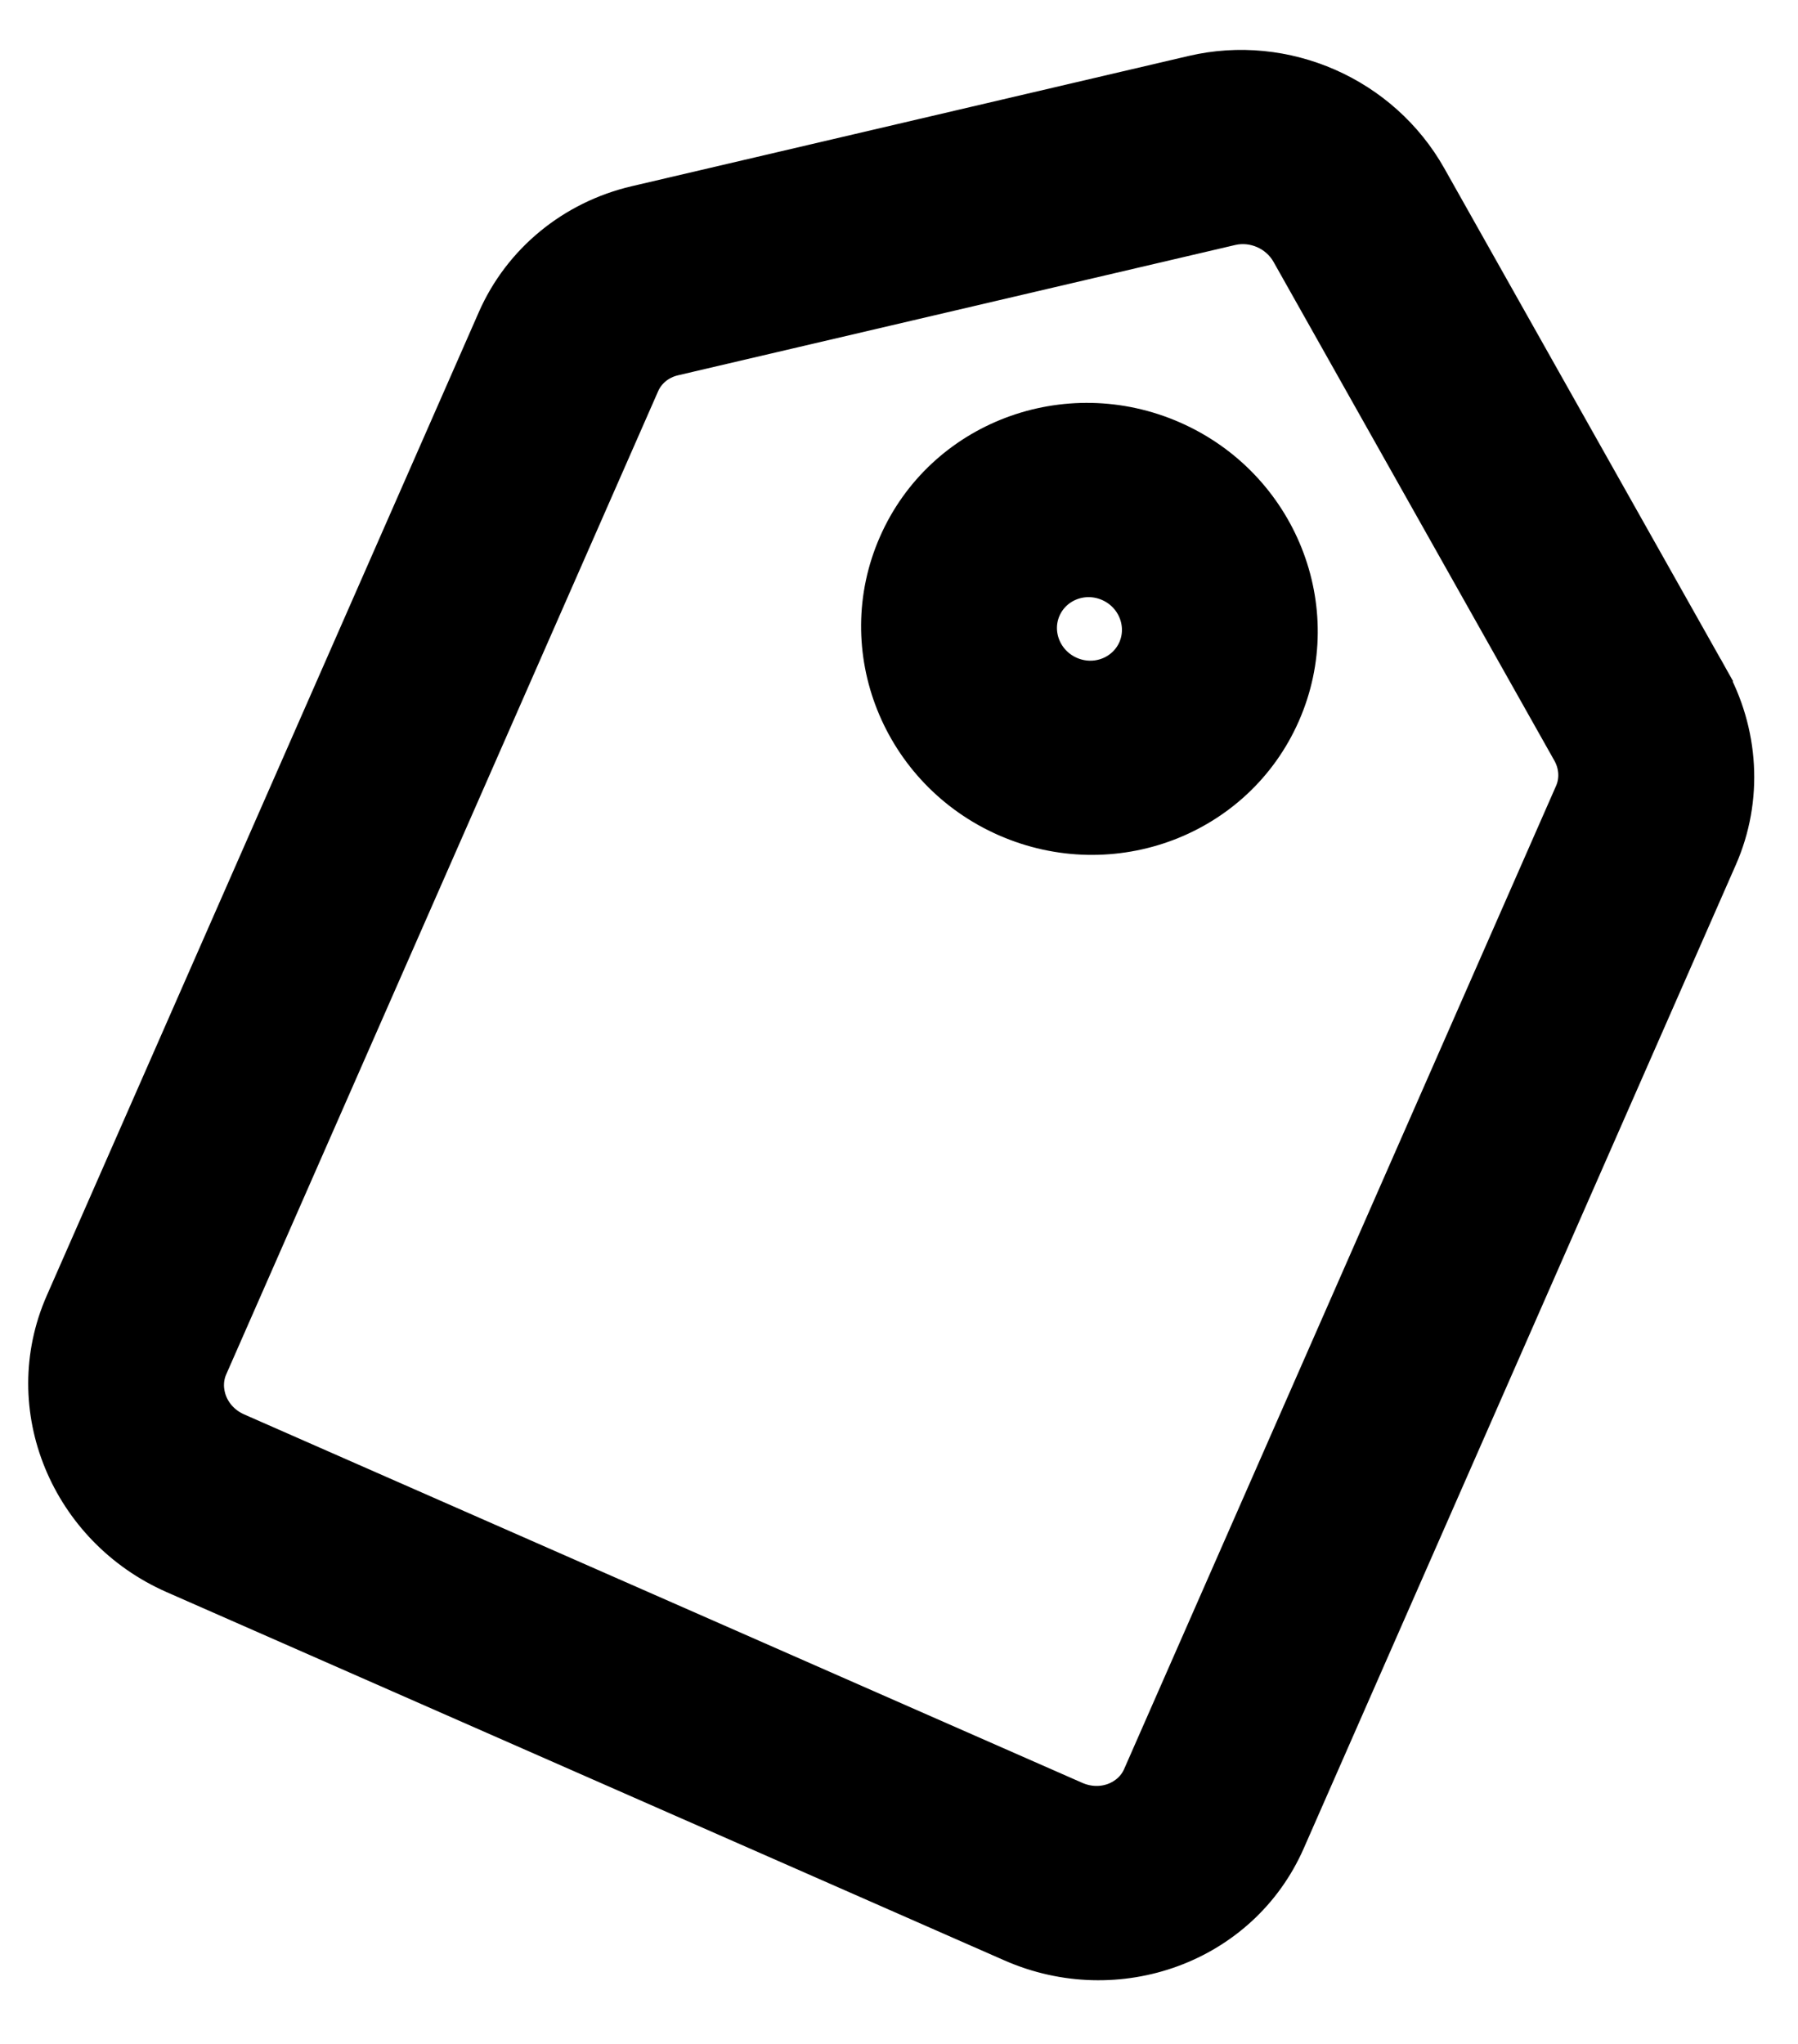 <svg fill="none" height="25" viewBox="0 0 22 25" width="22" xmlns="http://www.w3.org/2000/svg"><path d="m15.068 2.802v-0c.268-.063.554.063.689.303v0l3.436 6.1v0c.089.158.096.338.03.487l-5.286 12.028c-.116.265-.453.41-.774.27l-10.254-4.506c-.321-.141-.441-.487-.325-.752l5.286-12.028c.066-.15.202-.266.379-.308zm5.866 5.455-.174.098.174-.098-3.436-6.1c-.574-1.019-1.769-1.544-2.908-1.278v0l-6.817 1.594c-.772.181-1.415.704-1.732 1.427l-5.286 12.028c-.57 1.297.067 2.792 1.363 3.362l10.254 4.506c1.296.569 2.828.028 3.398-1.27l5.286-12.028c.318-.722.268-1.55-.121-2.241zm-8.153-.806c.129-.293.478-.43.785-.295.306.135.442.485.314.778-.129.293-.478.43-.785.295-.306-.135-.443-.485-.314-.778zm1.578-2.1c-1.312-.576-2.84-.001-3.409 1.295-.57 1.296.04 2.811 1.351 3.387 1.312.576 2.84.001 3.409-1.295.57-1.296-.04-2.811-1.351-3.387z" fill="#000" stroke="#000" stroke-width=".4"/></svg>